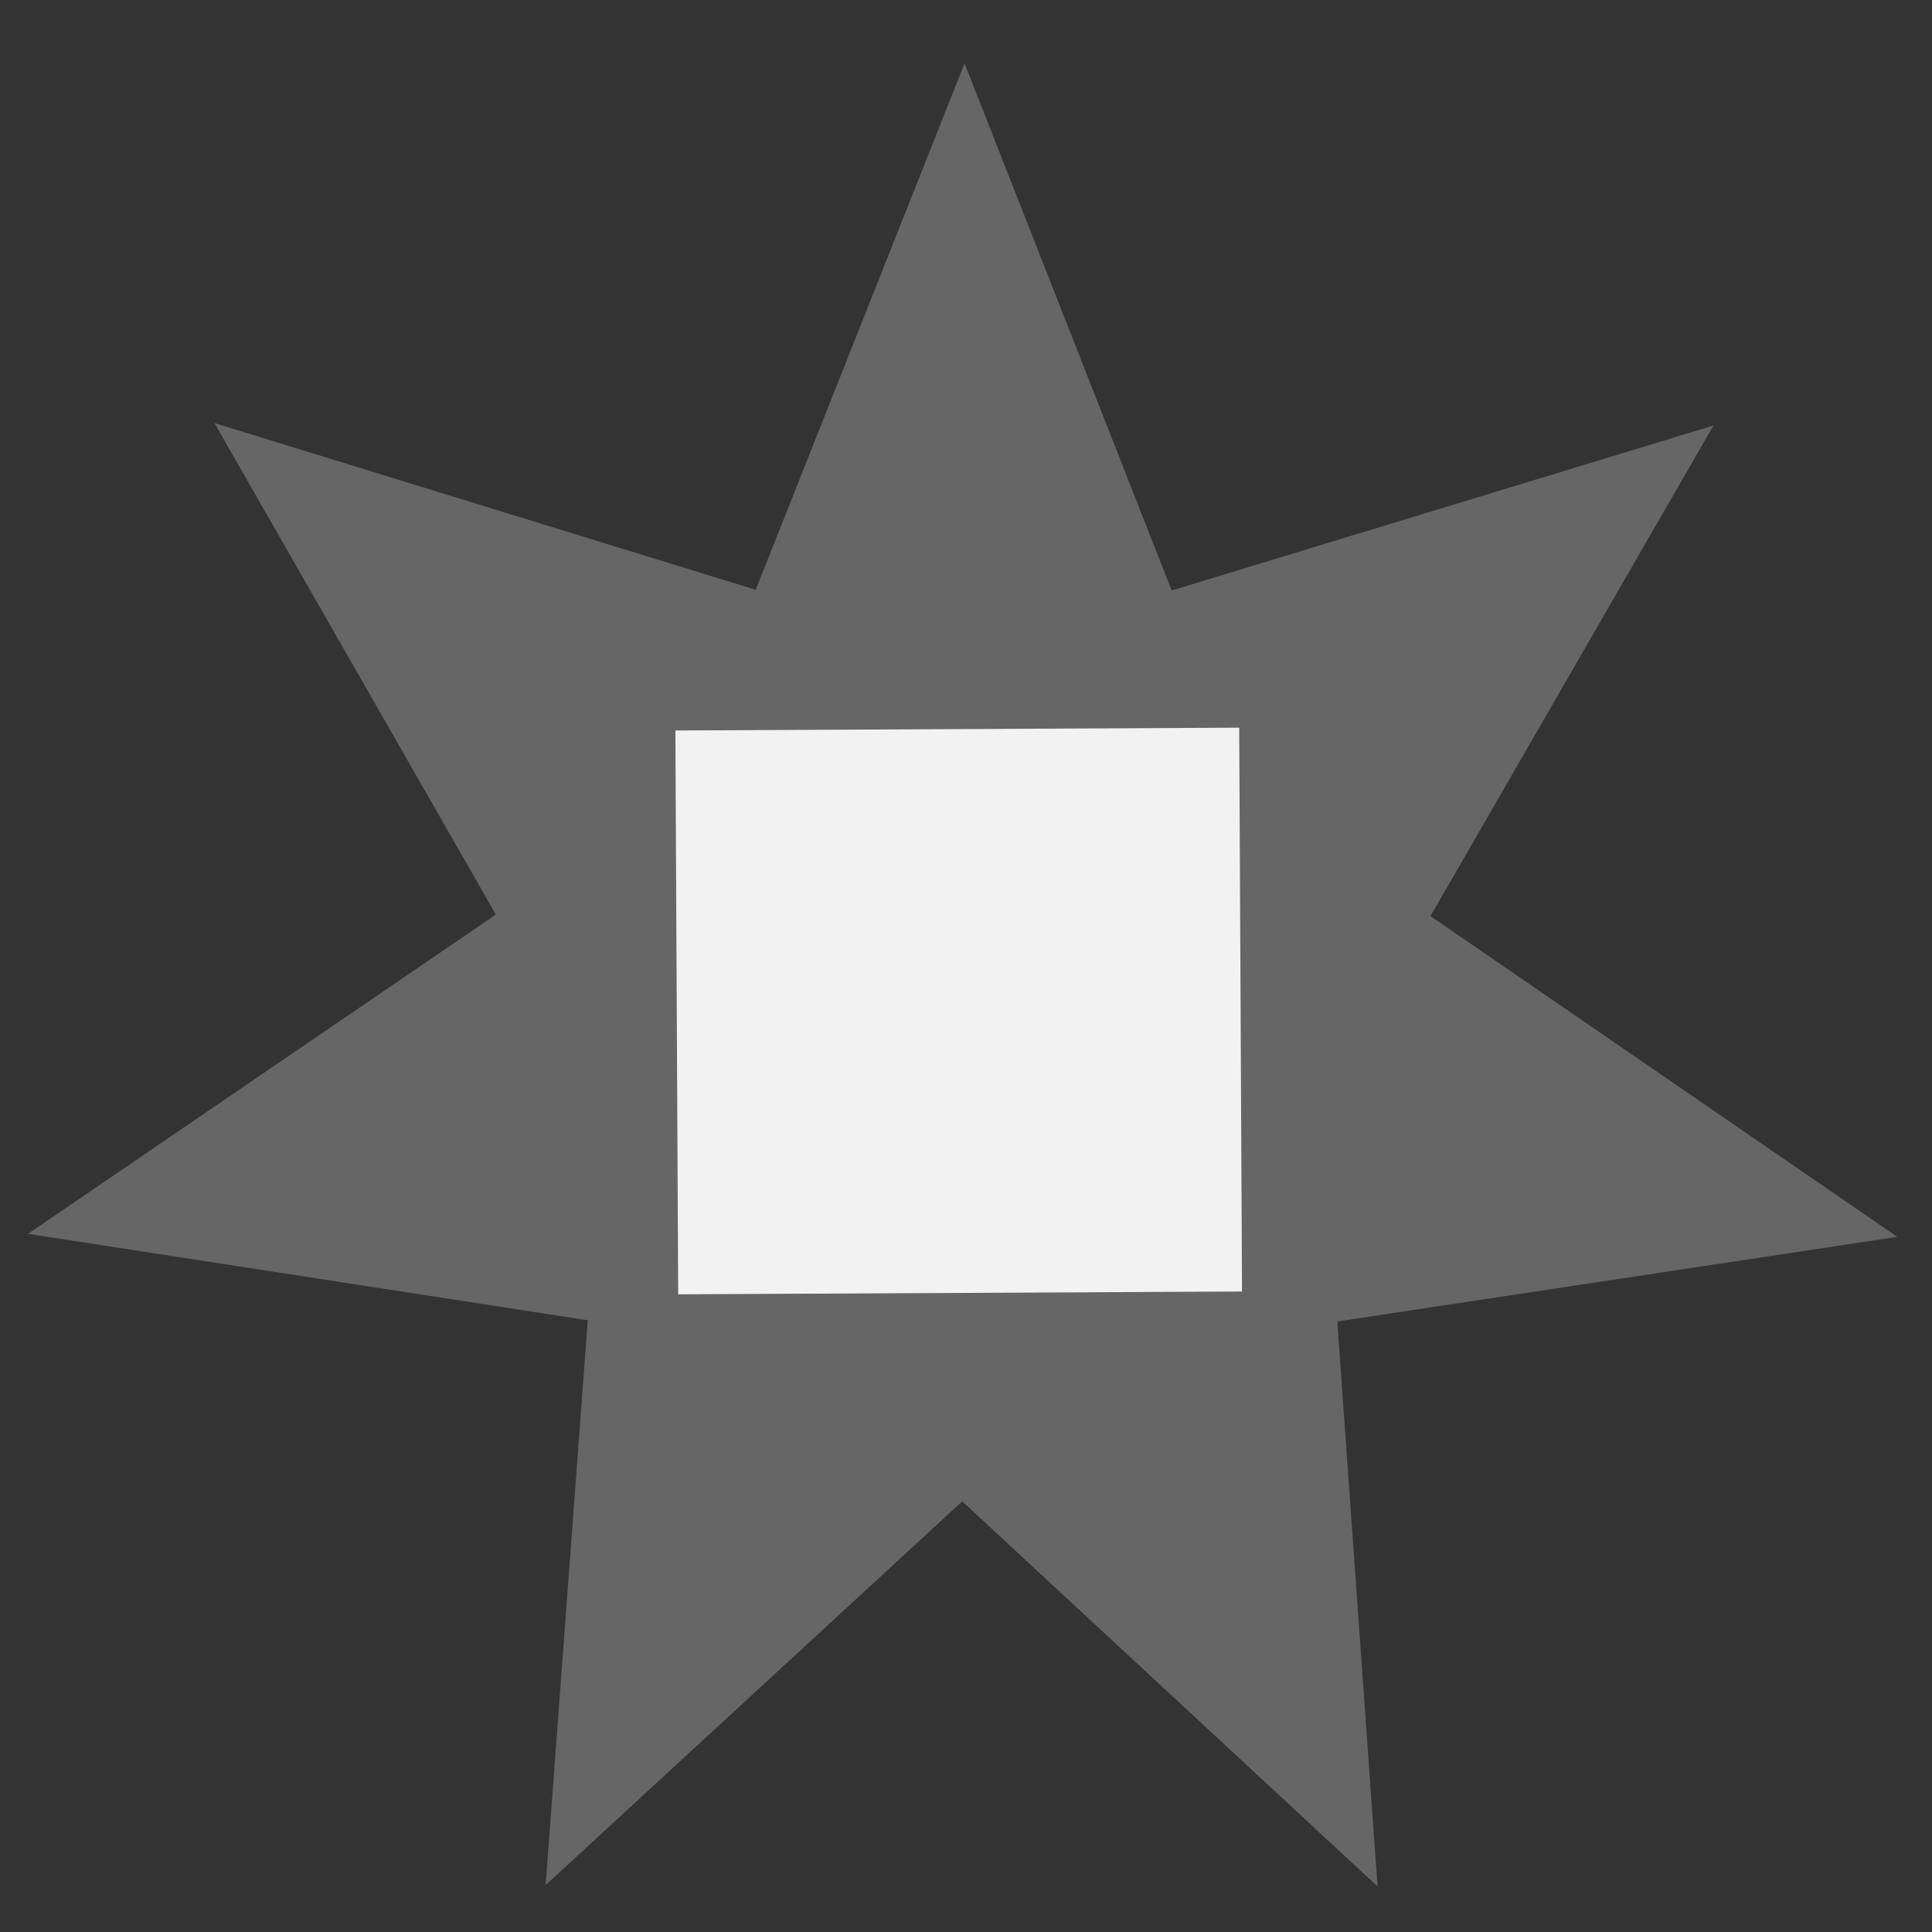 <?xml version="1.0" encoding="UTF-8" standalone="no"?>
<!-- Created with Inkscape (http://www.inkscape.org/) -->

<svg
   xmlns:dc="http://purl.org/dc/elements/1.1/"
   xmlns:cc="http://creativecommons.org/ns#"
   xmlns:rdf="http://www.w3.org/1999/02/22-rdf-syntax-ns#"
   xmlns:svg="http://www.w3.org/2000/svg"
   xmlns="http://www.w3.org/2000/svg"
   xmlns:sodipodi="http://sodipodi.sourceforge.net/DTD/sodipodi-0.dtd"
   xmlns:inkscape="http://www.inkscape.org/namespaces/inkscape"
   width="128mm"
   height="128mm"
   viewBox="0 0 128 128"
   version="1.1"
   id="svg3719"
   inkscape:version="0.92.4 (5da689c313, 2019-01-14)"
   sodipodi:docname="CRLogo.svg">
  <rect x="0" y="0" width="128" height="128" fill="#333333" stroke="none"/>
  <defs
     id="defs3713" />
  <sodipodi:namedview
     id="base"
     pagecolor="#ffffff"
     bordercolor="#666666"
     borderopacity="1.0"
     inkscape:pageopacity="0.0"
     inkscape:pageshadow="2"
     inkscape:zoom="0.7"
     inkscape:cx="548.57858"
     inkscape:cy="262.28488"
     inkscape:document-units="mm"
     inkscape:current-layer="layer1"
     showgrid="false"
     inkscape:snap-bbox="false"
     inkscape:bbox-nodes="true"
     inkscape:bbox-paths="true"
     inkscape:snap-bbox-edge-midpoints="true"
     inkscape:snap-bbox-midpoints="false"
     inkscape:snap-intersection-paths="true"
     inkscape:snap-global="true"
     inkscape:snap-nodes="false"
     inkscape:snap-others="false"
     inkscape:snap-grids="false"
     inkscape:snap-to-guides="true"
     inkscape:window-width="1920"
     inkscape:window-height="1001"
     inkscape:window-x="-9"
     inkscape:window-y="-9"
     inkscape:window-maximized="1" />
  <g
     inkscape:label="Layer 1"
     inkscape:groupmode="layer"
     id="layer1"
     transform="translate(0,-169)">
    <g
       id="g3763"
       transform="matrix(0.764,0,0,0.764,1.863,172.909)">
      <path
         transform="matrix(0.948,0.037,-0.037,0.948,-13.616,-9.818)"
         inkscape:transform-center-y="-4.0893426"
         inkscape:transform-center-x="0.02955771"
         d="M 18.923,117.085 60.515,86.259 33.06,42.369 83.093,55.668 100.289,6.838 121.086,54.246 169.985,37.246 145.887,83.065 189.666,110.696 l -50.848,9.727 5.693,51.456 -39.308,-33.69 -36.68,36.533 1.832,-51.737 z"
         inkscape:randomized="0"
         inkscape:rounded="0"
         inkscape:flatsided="false"
         sodipodi:arg2="3.3285922"
         sodipodi:arg1="2.8797933"
         sodipodi:r2="43.814106"
         sodipodi:r1="87.628204"
         sodipodi:cy="94.404755"
         sodipodi:cx="103.56547"
         sodipodi:sides="7"
         id="path3741"
         style="fill:#666666;stroke-width:0.207"
         sodipodi:type="star" />
      <path
         d="M 105.266,106.88 56.373,107.124 56.129,58.23 105.023,57.987 Z"
         inkscape:randomized="0"
         inkscape:rounded="0"
         inkscape:flatsided="true"
         sodipodi:arg2="1.5658212"
         sodipodi:arg1="0.78042308"
         sodipodi:r2="24.447126"
         sodipodi:r1="34.573456"
         sodipodi:cy="82.555206"
         sodipodi:cx="80.697922"
         sodipodi:sides="4"
         id="path3747"
         style="fill:#f2f2f2;stroke-width:0.17"
         sodipodi:type="star" />
    </g>
    <rect
       style="fill:none;stroke-width:0.202"
       id="rect3765"
       width="125.363"
       height="122.186"
       x="1.574"
       y="172.551" />
    <rect
       style="fill:none;stroke-width:0.202"
       id="rect3767"
       width="124.497"
       height="122.475"
       x="1.574"
       y="172.263" />
  </g>
</svg>
